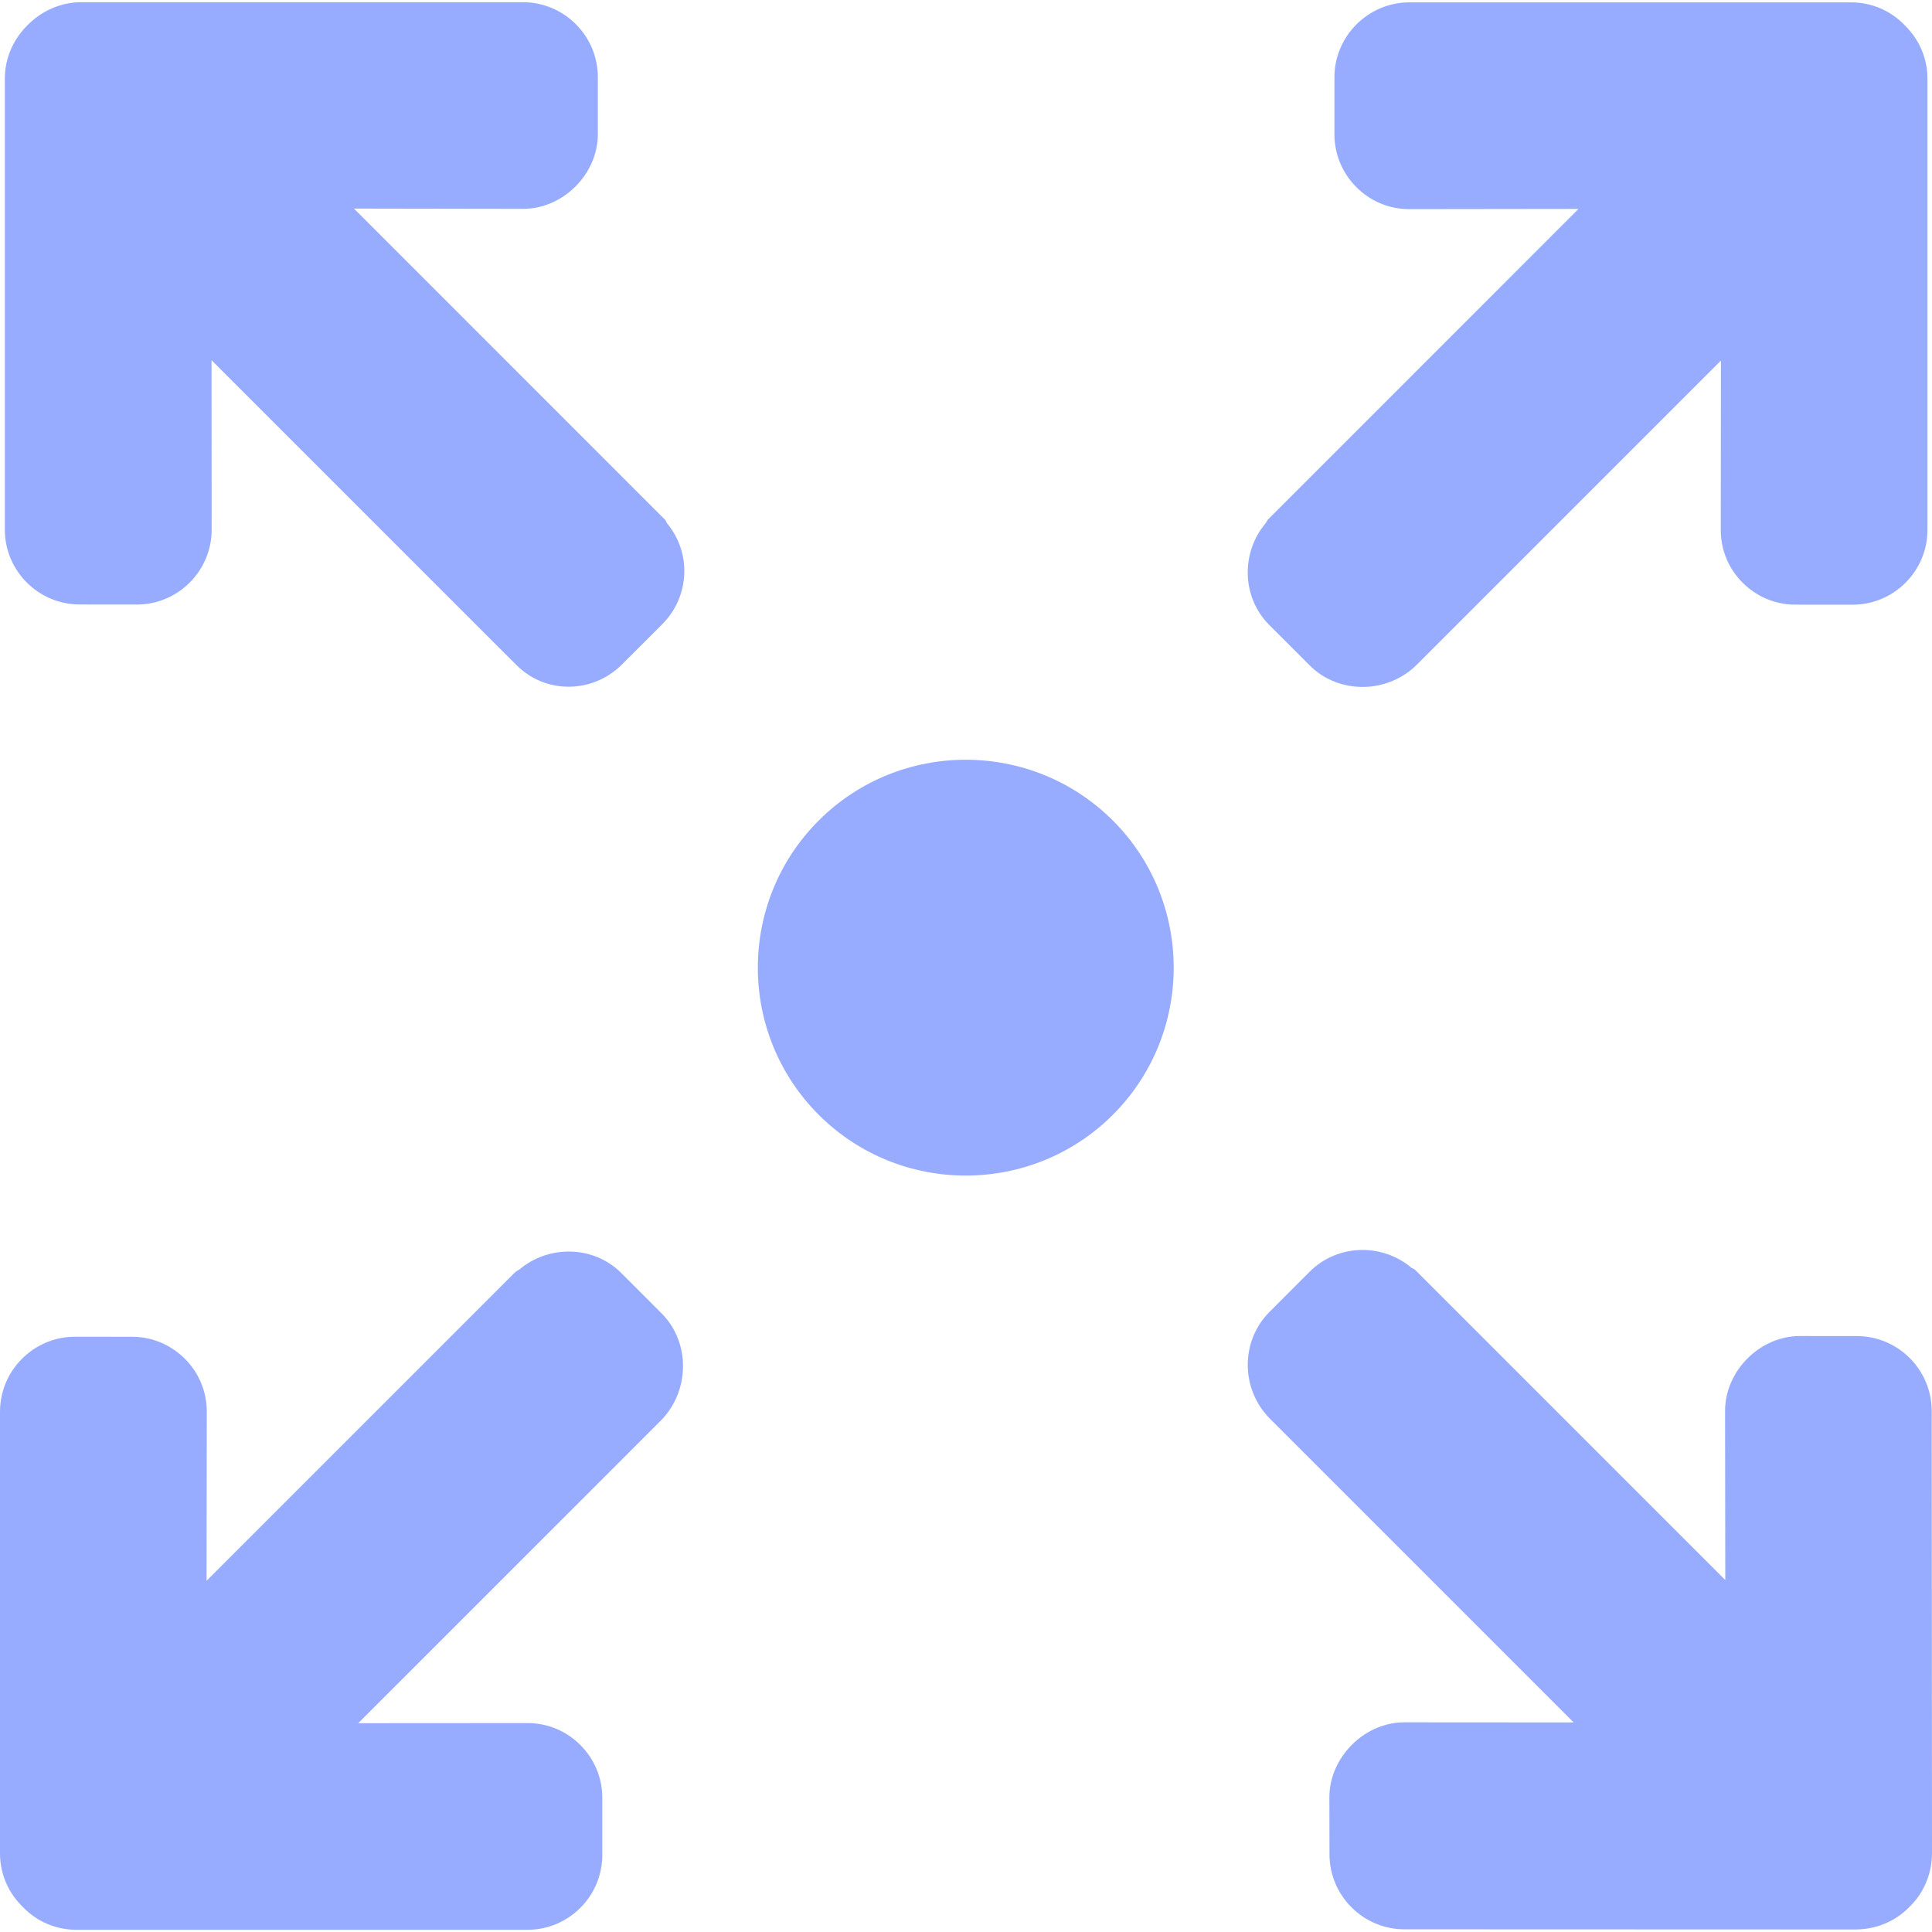 <svg width="36" height="36" viewBox="0 0 36 36" fill="none" xmlns="http://www.w3.org/2000/svg">
<g clip-path="url(#clip0_349_185)">
<path d="M12.425 9.746C12.412 9.727 12.414 9.705 12.396 9.688L6.596 3.887L9.747 3.892C10.492 3.892 11.14 3.245 11.14 2.5L11.14 1.439C11.14 0.668 10.513 0.041 9.743 0.041H1.514C1.134 0.041 0.774 0.202 0.51 0.472C0.247 0.733 0.09 1.085 0.09 1.466V9.867C0.089 10.637 0.716 11.264 1.487 11.264L2.548 11.265C3.318 11.265 3.944 10.639 3.944 9.869L3.942 6.712L8.969 11.739C8.971 11.742 8.974 11.744 8.976 11.746L9.624 12.393C10.168 12.939 11.045 12.926 11.59 12.381L12.34 11.632C12.857 11.114 12.888 10.295 12.425 9.746Z" fill="#98ACFF"/>
<path d="M35.995 26.294C35.995 25.524 35.369 24.896 34.598 24.896L33.538 24.895C32.794 24.894 32.144 25.544 32.144 26.29L32.148 29.441L26.37 23.663C26.352 23.645 26.32 23.636 26.3 23.623C25.751 23.159 24.921 23.18 24.404 23.696L23.654 24.447C23.11 24.991 23.118 25.89 23.664 26.436L24.311 27.083C24.313 27.085 24.316 27.088 24.318 27.09L29.323 32.095L26.167 32.093C25.423 32.093 24.771 32.745 24.771 33.49L24.773 34.552C24.773 35.322 25.401 35.951 26.171 35.95L34.575 35.953C34.947 35.952 35.3 35.812 35.565 35.547L35.603 35.509C35.858 35.253 36 34.899 36 34.529L35.995 26.294Z" fill="#98ACFF"/>
<path d="M12.327 24.472L11.577 23.721C11.061 23.205 10.225 23.193 9.677 23.656C9.657 23.669 9.62 23.686 9.602 23.703L3.849 29.456L3.853 26.303C3.853 25.931 3.709 25.583 3.445 25.319C3.181 25.055 2.83 24.908 2.458 24.909L1.398 24.908C1.012 24.908 0.663 25.065 0.41 25.319C0.156 25.572 0 25.921 0 26.306V34.535C0 34.916 0.153 35.272 0.431 35.539C0.687 35.806 1.044 35.959 1.424 35.959H9.826C10.597 35.96 11.223 35.333 11.223 34.563V33.501C11.223 33.13 11.079 32.78 10.814 32.516C10.55 32.251 10.201 32.107 9.829 32.107L6.675 32.109L11.655 27.13C11.657 27.127 11.659 27.126 11.661 27.123L12.224 26.56L12.309 26.475C12.854 25.93 12.872 25.016 12.327 24.472Z" fill="#98ACFF"/>
<path d="M35.916 1.469C35.916 1.089 35.763 0.732 35.486 0.465C35.229 0.198 34.872 0.044 34.492 0.044H26.263C25.878 0.044 25.529 0.201 25.276 0.454C25.022 0.708 24.865 1.056 24.865 1.441V2.502C24.865 2.874 25.011 3.224 25.275 3.488C25.539 3.753 25.888 3.897 26.26 3.897L29.413 3.893L23.628 9.679C23.611 9.697 23.597 9.731 23.583 9.75C23.12 10.299 23.136 11.132 23.652 11.647L24.403 12.398C24.947 12.943 25.855 12.93 26.401 12.385L27.048 11.738C27.051 11.736 27.052 11.733 27.055 11.731L32.067 6.719L32.064 9.873C32.064 10.245 32.206 10.593 32.471 10.857C32.735 11.122 33.087 11.268 33.458 11.267L34.519 11.268C35.29 11.268 35.916 10.641 35.916 9.87L35.916 1.469Z" fill="#98ACFF"/>
<path d="M20.737 15.29C19.224 13.779 16.766 13.779 15.255 15.29C13.743 16.801 13.743 19.26 15.255 20.772C16.766 22.283 19.225 22.283 20.737 20.772C22.248 19.261 22.248 16.801 20.737 15.29Z" fill="#98ACFF"/>
</g>
<defs>
<clipPath id="clip0_349_185">
<rect width="36" height="36" fill="white"/>
</clipPath>
</defs>
</svg>
